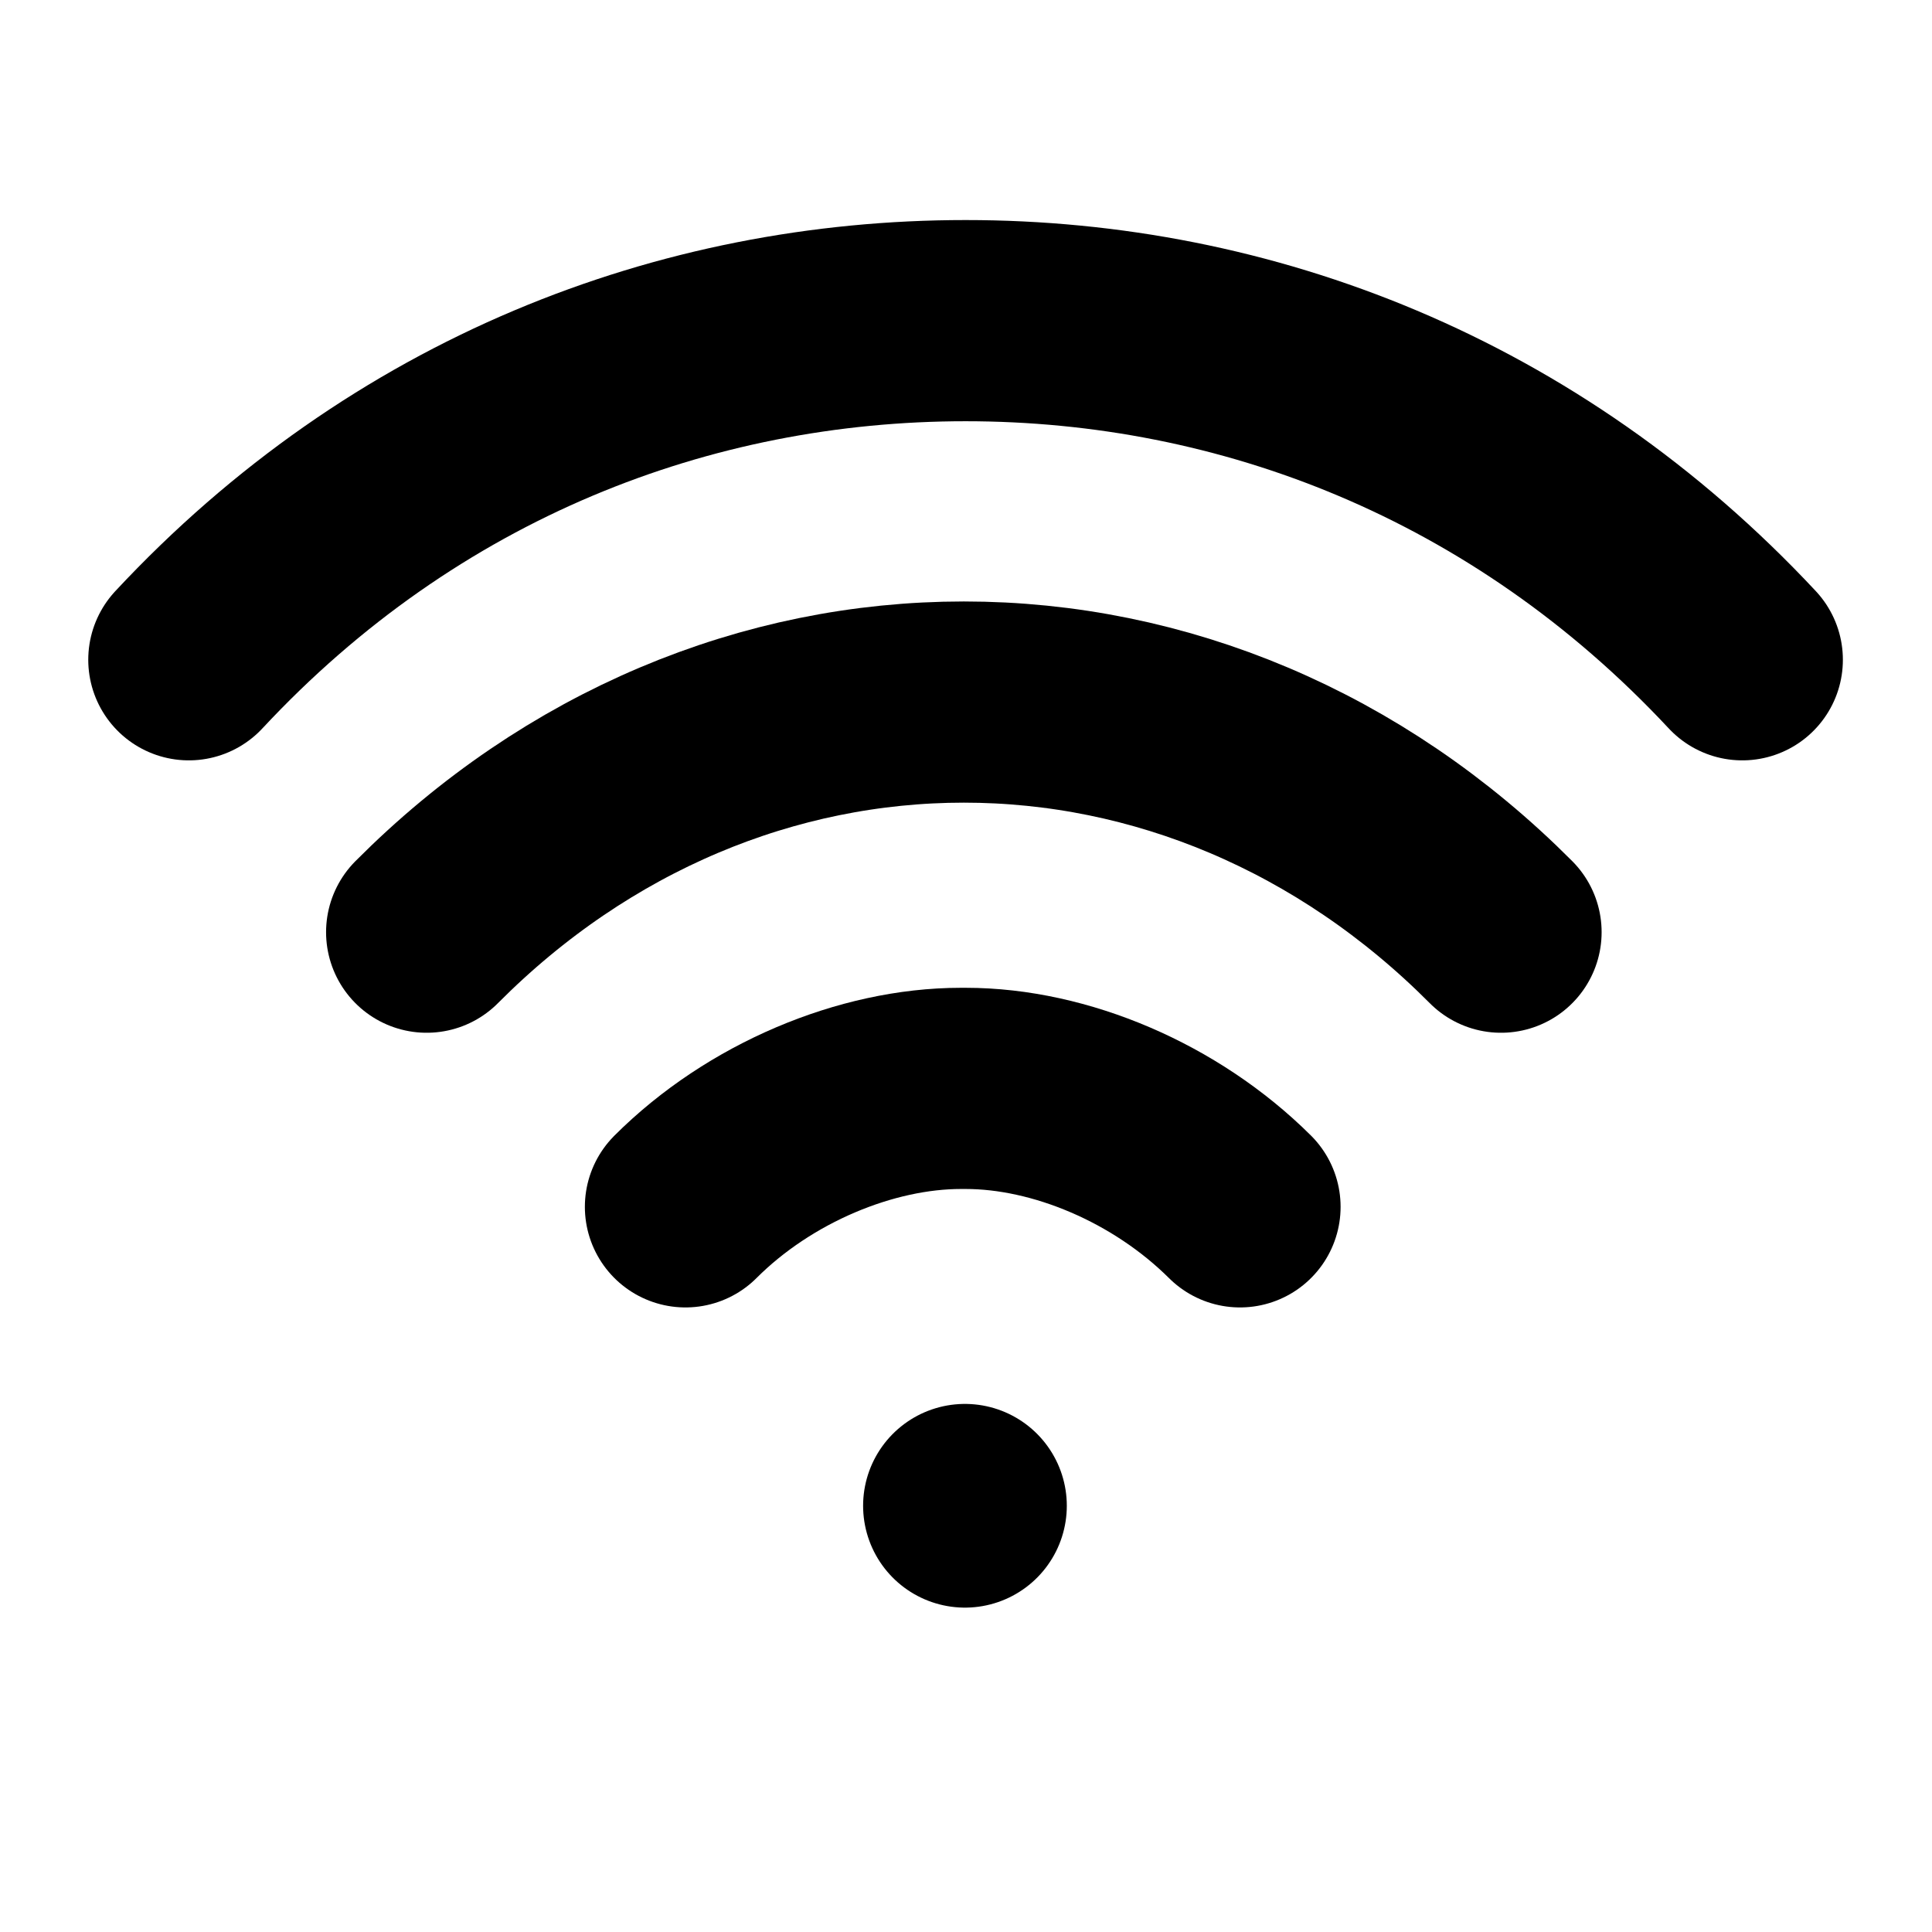 <?xml version="1.0" encoding="utf-8"?>
<!-- Generator: Adobe Illustrator 27.9.0, SVG Export Plug-In . SVG Version: 6.00 Build 0)  -->
<svg version="1.1" id="svg1695" xmlns:svg="http://www.w3.org/2000/svg"
	 xmlns="http://www.w3.org/2000/svg" xmlns:xlink="http://www.w3.org/1999/xlink" x="0px" y="0px" viewBox="0 0 682.7 682.7"
	 style="enable-background:new 0 0 682.7 682.7;" xml:space="preserve">
<style type="text/css">
	.st0{clip-path:url(#SVGID_00000085972283191742033020000003875039527984713638_);}
	.st1{fill:none;stroke:#000000;stroke-width:53.333;stroke-linecap:round;stroke-linejoin:round;stroke-miterlimit:13.333;}
	.st2{fill:none;stroke:#000000;stroke-width:54;stroke-linecap:round;stroke-linejoin:round;stroke-miterlimit:10;}
</style>
<g id="g1701" transform="matrix(1.333,0,0,-1.333,0,682.667)">
	<g id="g1703">
		<g>
			<defs>
				<rect id="SVGID_1_" x="-85.3" y="-85.3" width="682.7" height="682.7"/>
			</defs>
			<clipPath id="SVGID_00000088116499923183219620000004022019180762758053_">
				<use xlink:href="#SVGID_1_"  style="overflow:visible;"/>
			</clipPath>
			<g id="g1705" style="clip-path:url(#SVGID_00000088116499923183219620000004022019180762758053_);">
				<g id="g1715" transform="translate(361.305,245.721)">
					<path id="path1717" class="st1" d="M36.6,19.3c-40,40.2-90.8,61-142.4,61c-51.6,0-102.4-20.8-142.4-61"/>
				</g>
				<g id="g1719" transform="translate(309.91,191.707)">
					<path id="path1721" class="st1" d="M18.8,0.5C-0.9,20.1-28.9,31.9-53.9,31.9h-1.3c-25,0-53.4-11.8-73-31.4"/>
				</g>
				<g id="g1727" transform="translate(408.761,299.33)">
					<path id="path1729" class="st1" d="M53.1,37.9c-57.3,61.4-131.6,89.9-205.9,89.9c-74.3,0-148.6-28.4-205.9-89.9"/>
				</g>
				<g id="g4393" transform="translate(256,230.564)">
					<path id="path4395" class="st2" d="M-0.2-117.6L-0.2-117.6"/>
				</g>
			</g>
		</g>
	</g>
</g>
</svg>
